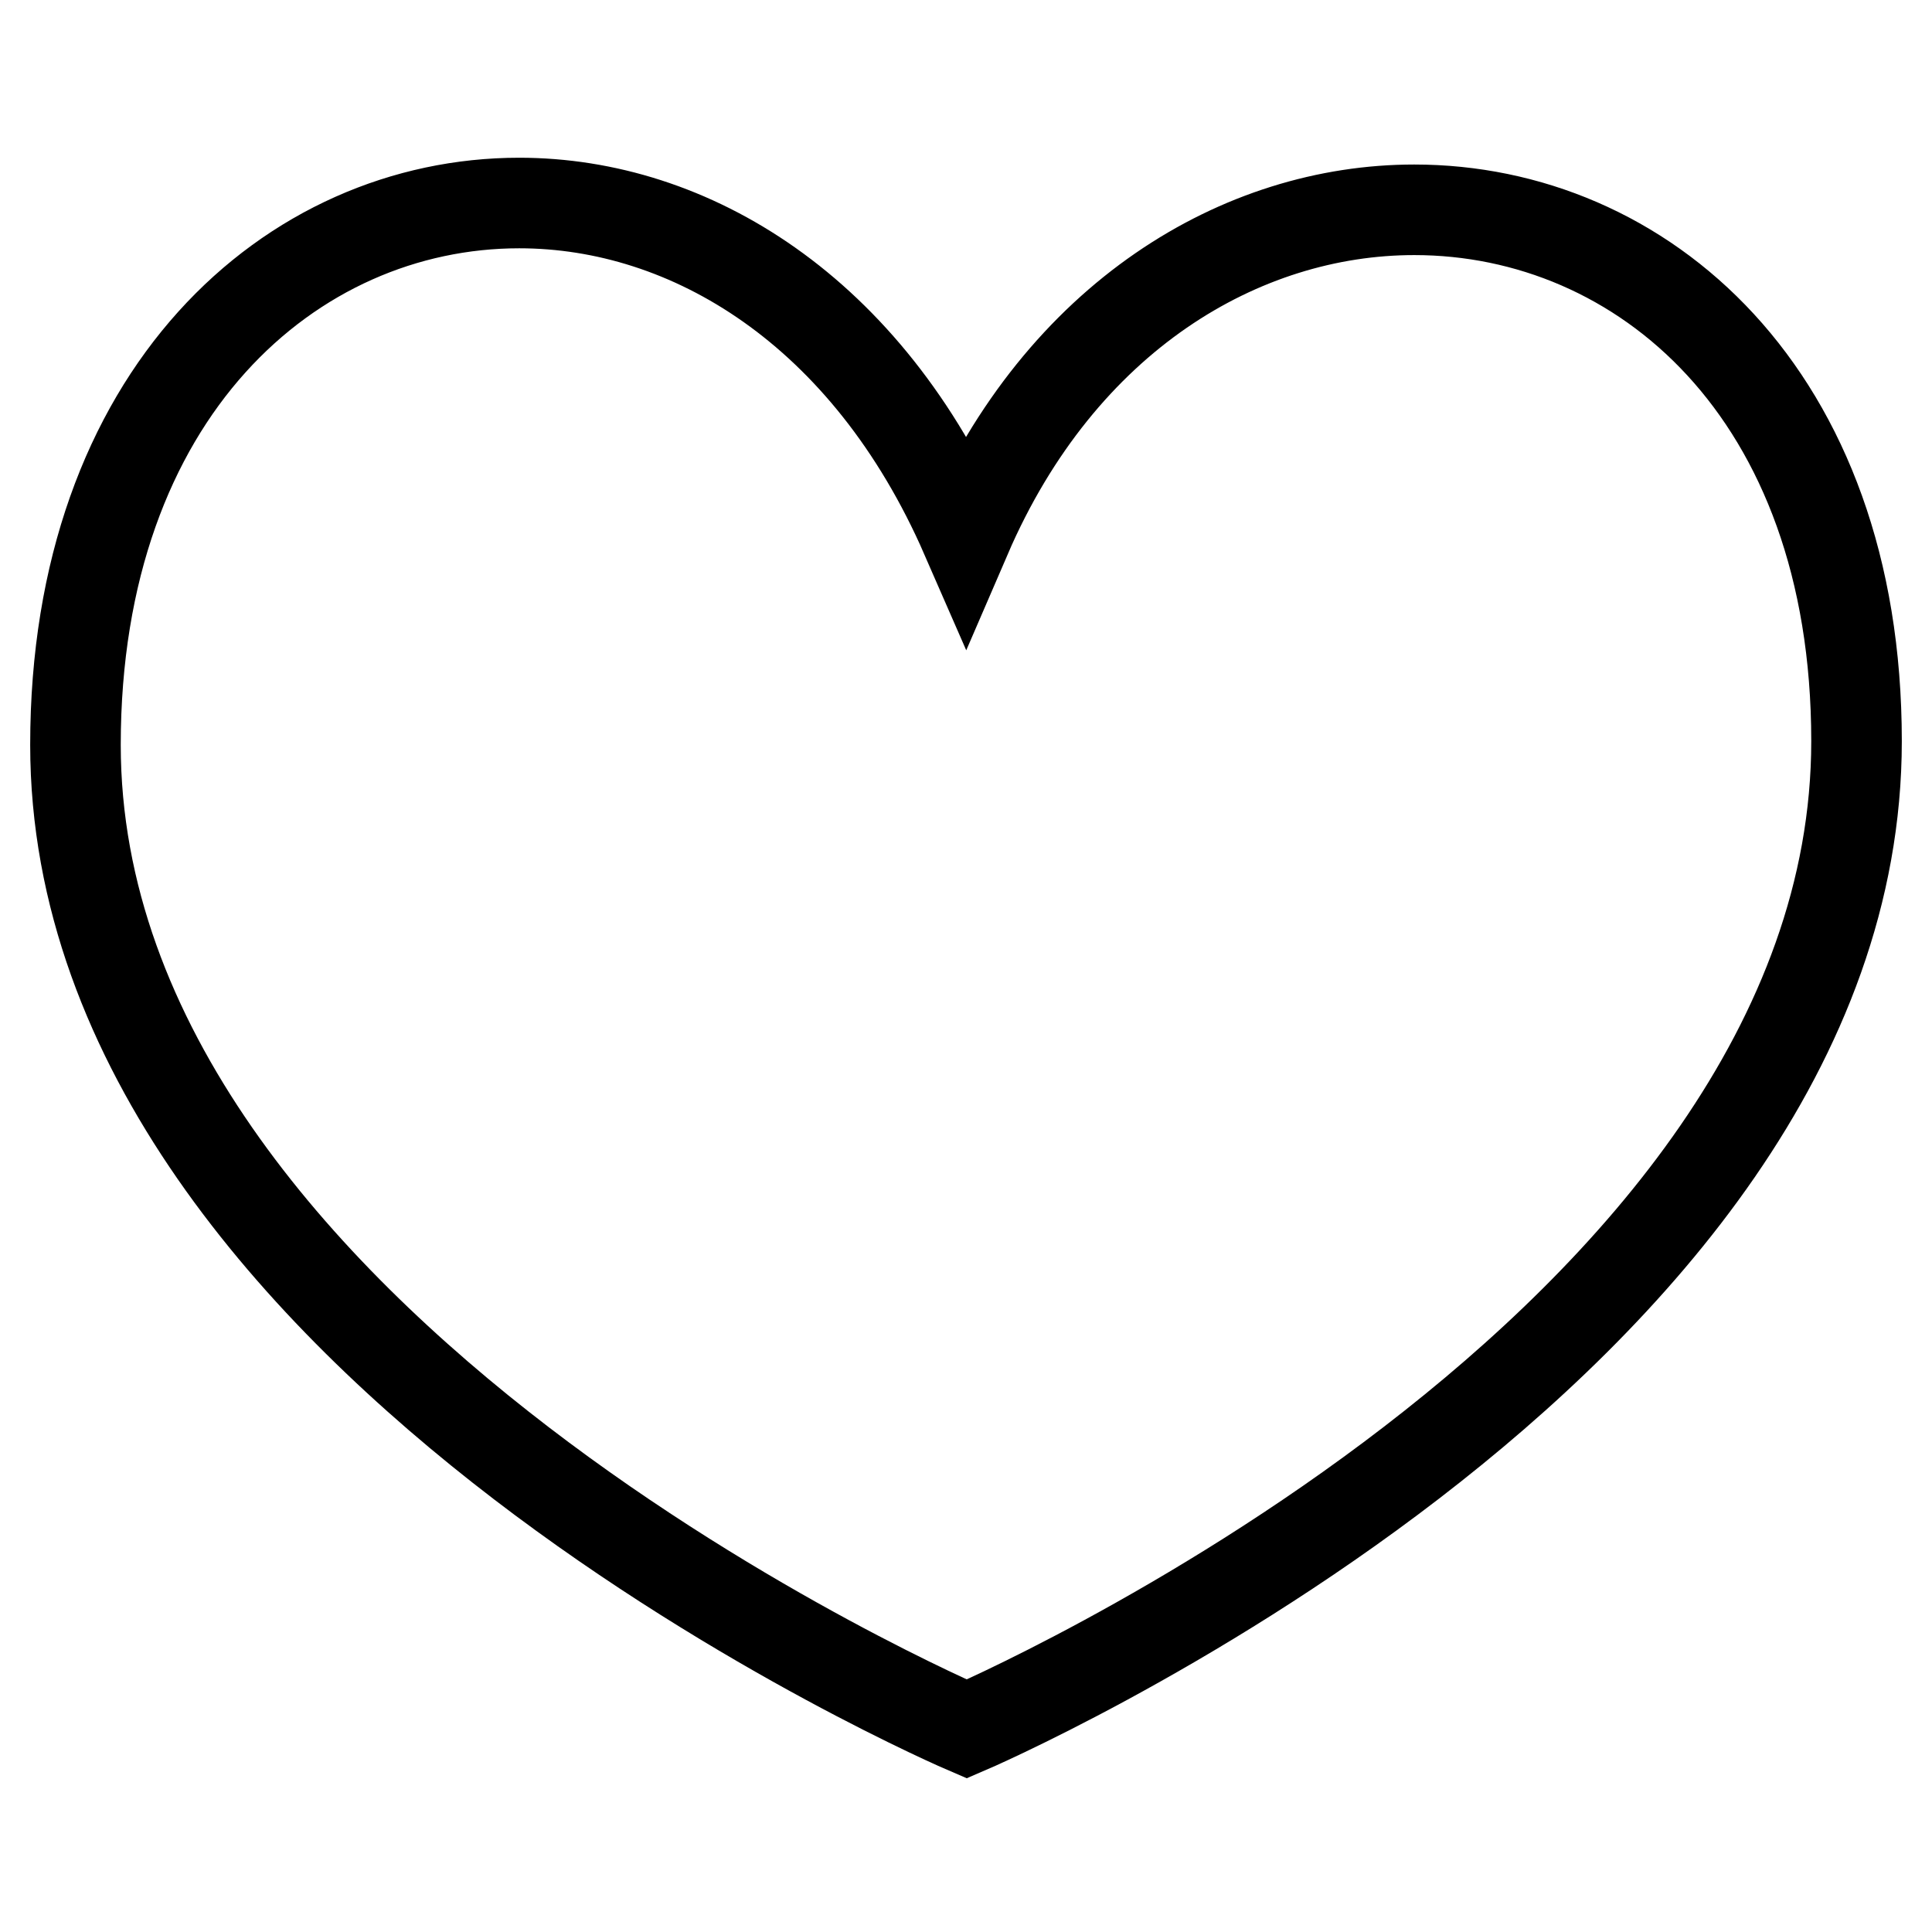 <?xml version="1.0" encoding="utf-8"?>
<!-- Svg Vector Icons : http://www.onlinewebfonts.com/icon -->
<!DOCTYPE svg PUBLIC "-//W3C//DTD SVG 1.1//EN" "http://www.w3.org/Graphics/SVG/1.1/DTD/svg11.dtd">
<svg version="1.1" xmlns="http://www.w3.org/2000/svg" xmlns:xlink="http://www.w3.org/1999/xlink" x="0px" y="0px" viewBox="0 0 256 256" enable-background="new 0 0 256 256" xml:space="preserve">
<g> <path stroke-width="12" fill-opacity="0" stroke="#000000"  d="M68.8,26.9L68.8,26.9c22.6,0,46.1,14.2,59.2,44.2c12.6-29.2,36.5-43.3,59.4-43.3 c30.1,0,58.6,24.2,58.6,70.4c0,80.4-117.9,130.9-117.9,130.9S10,178.6,10,98.7C10,52.1,38.6,26.9,68.8,26.9 M68.8,26.9L68.8,26.9 L68.8,26.9L68.8,26.9z"/></g>
</svg>